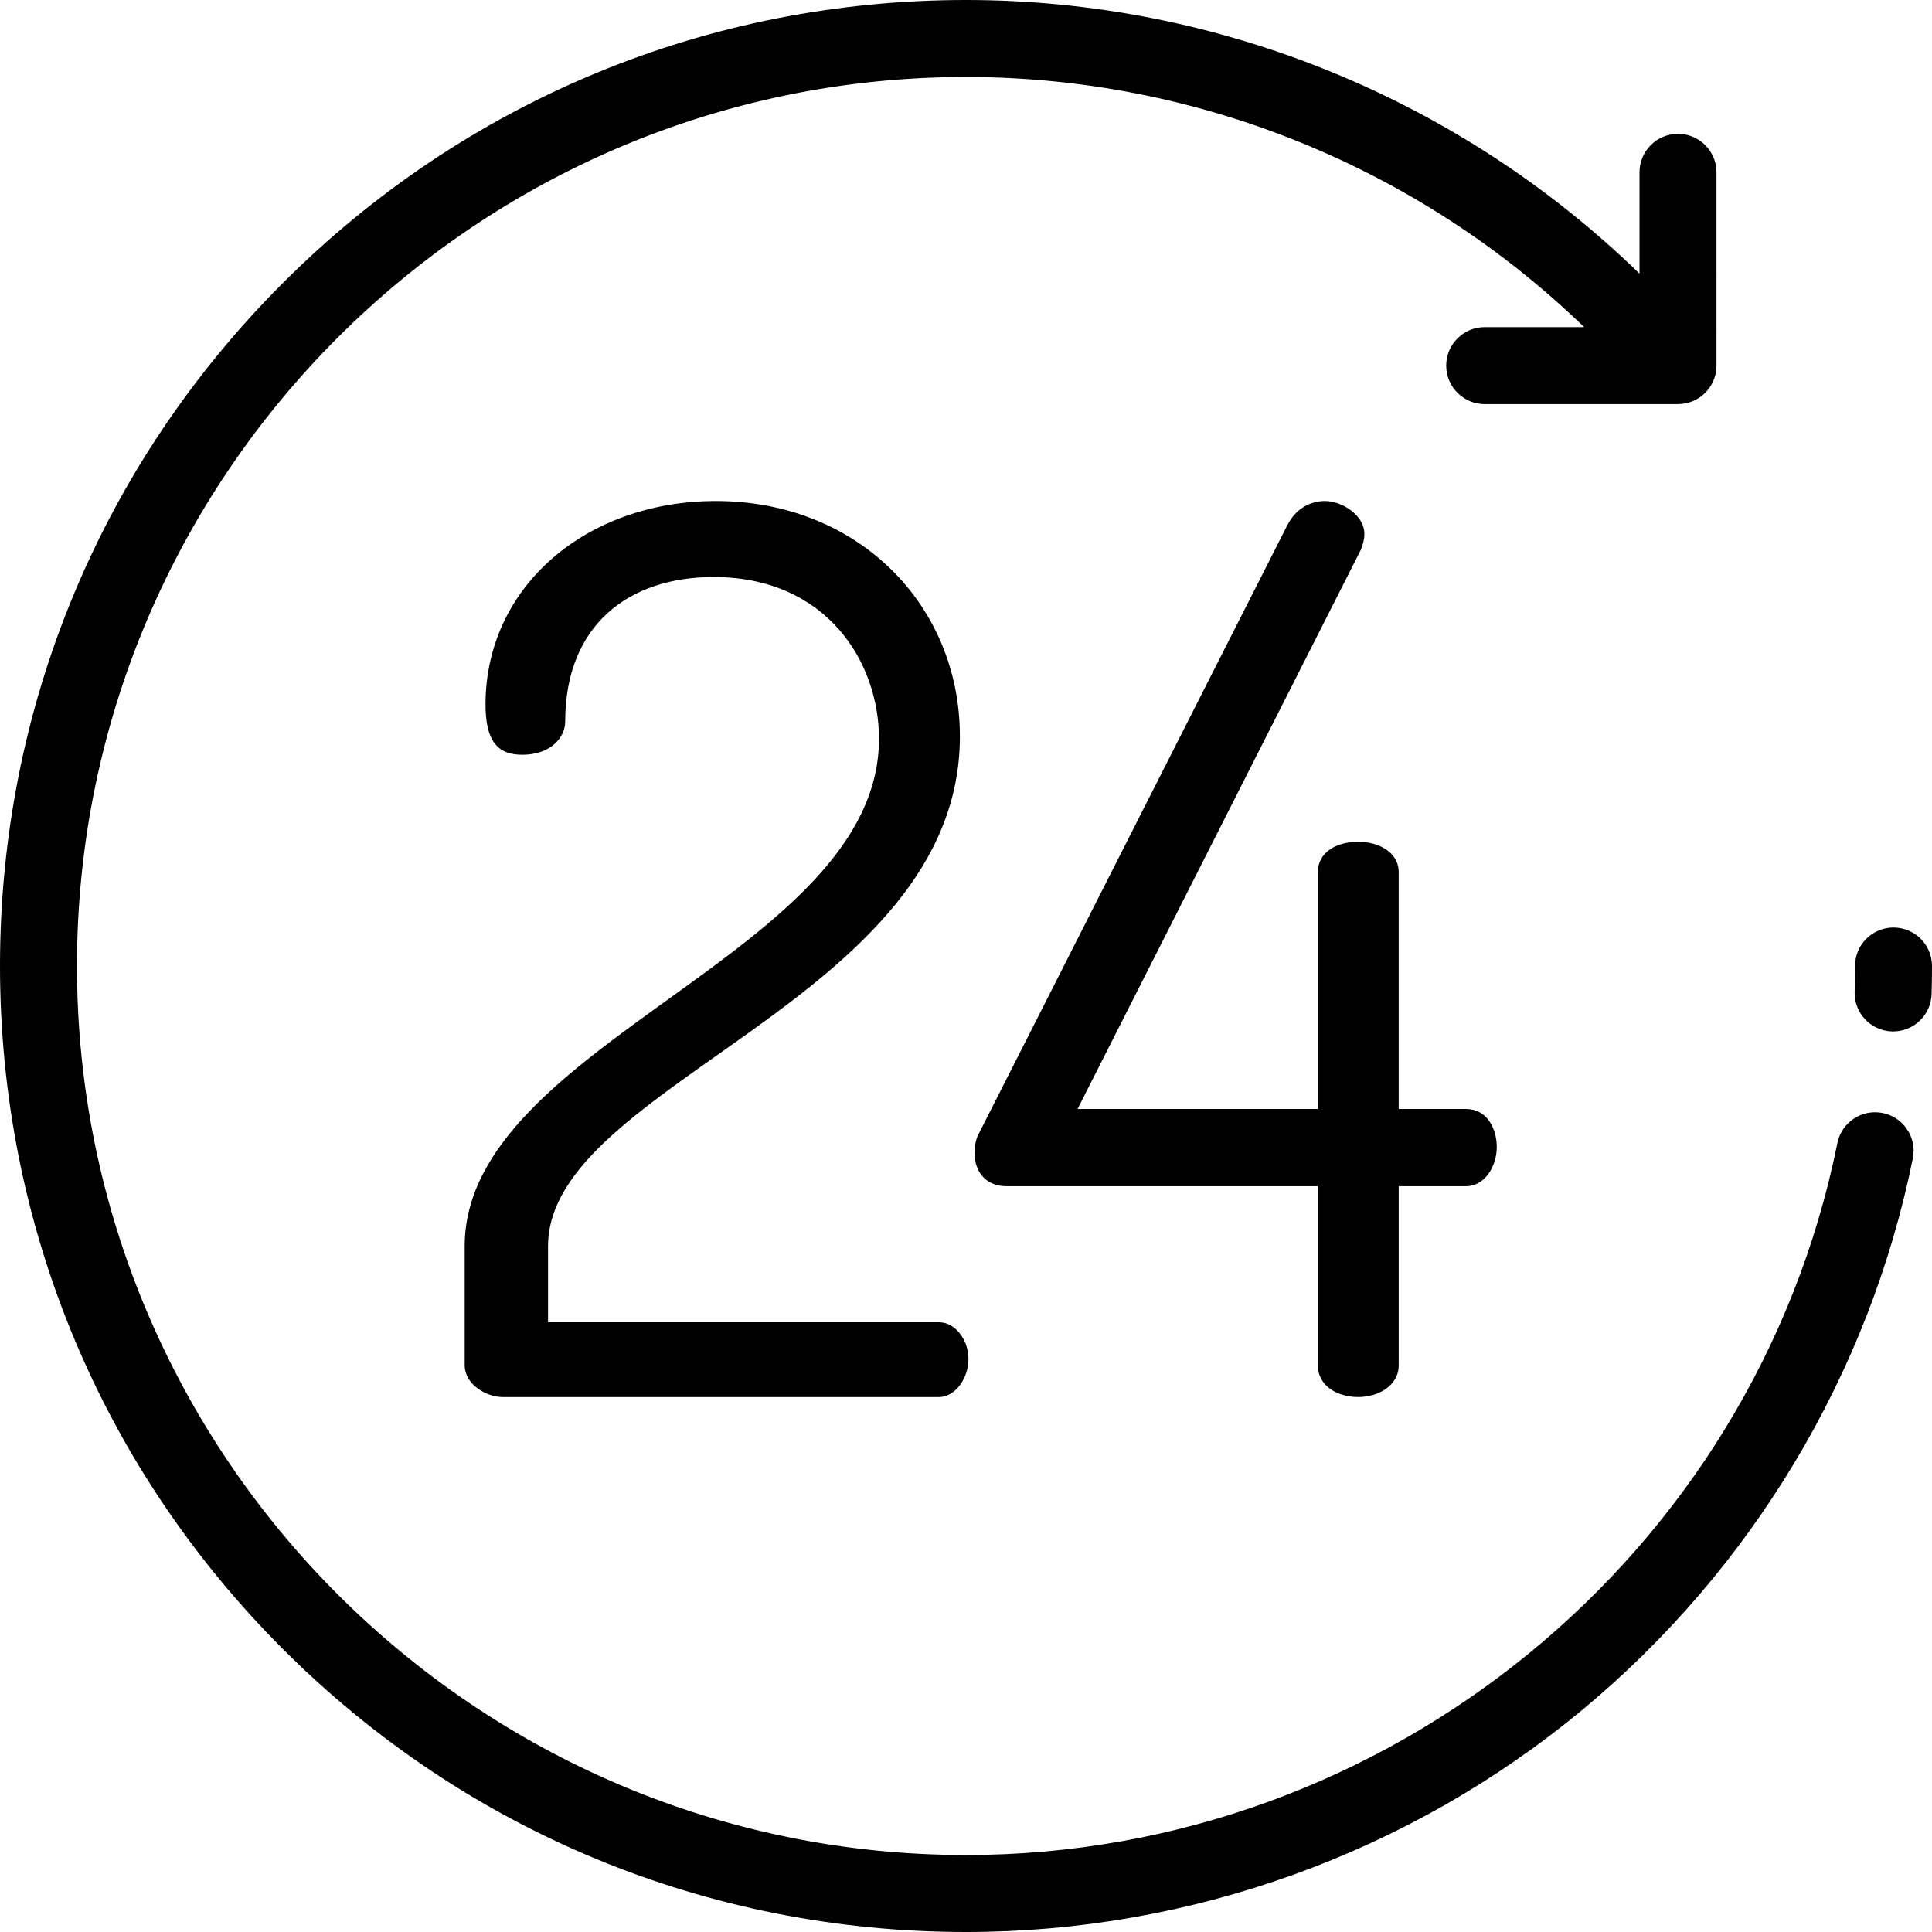 <?xml version="1.0" encoding="UTF-8"?> <!-- Generator: Adobe Illustrator 19.0.0, SVG Export Plug-In . SVG Version: 6.00 Build 0) --> <svg xmlns="http://www.w3.org/2000/svg" xmlns:xlink="http://www.w3.org/1999/xlink" id="Layer_1" x="0px" y="0px" viewBox="0 0 512 512" style="enable-background:new 0 0 512 512;" xml:space="preserve"> <g> <g> <path d="M498.946,294.959c-5.521-1.116-10.902,2.455-12.018,7.977C464.834,412.256,367.715,491.602,256,491.602 c-129.911,0-235.602-105.69-235.602-235.602S126.089,20.398,256,20.398c61.287,0,120.041,23.97,163.818,66.295h-26.361 c-5.633,0-10.199,4.566-10.199,10.199c0,5.633,4.566,10.199,10.199,10.199h51.229c5.633,0,10.199-4.566,10.199-10.199V45.664 c0-5.633-4.566-10.199-10.199-10.199c-5.633,0-10.199,4.566-10.199,10.199v26.848C386.87,26.228,322.823,0,256,0 C187.62,0,123.333,26.628,74.98,74.98C26.628,123.333,0,187.62,0,256s26.628,132.667,74.98,181.02 C123.333,485.372,187.62,512,256,512c59.438,0,117.352-20.83,163.074-58.652c45.116-37.321,76.315-89.304,87.849-146.372 C508.039,301.455,504.467,296.075,498.946,294.959z"></path> </g> </g> <g> <g> <path d="M501.801,245.801c-5.633,0-10.199,4.566-10.199,10.199c0,2.281-0.033,4.585-0.098,6.848 c-0.161,5.631,4.273,10.326,9.903,10.487c0.1,0.002,0.198,0.004,0.297,0.004c5.497,0,10.031-4.376,10.19-9.907 c0.07-2.457,0.106-4.957,0.106-7.43C512,250.367,507.434,245.801,501.801,245.801z"></path> </g> </g> <g> <g> <path d="M248.858,350.416H145.234v-20.14c0-43.204,109.147-65.293,109.147-135.134c0-35.082-27.286-62.369-64.644-62.369 c-34.434,0-61.07,22.739-61.07,53.924c0,9.745,3.248,13.319,9.745,13.319c7.471,0,11.369-4.548,11.369-8.771 c0-25.662,16.892-38.332,39.306-38.332c29.886,0,43.854,22.414,43.854,42.88c0,56.846-109.797,80.56-109.797,134.484v31.51 c0,5.198,5.847,8.446,10.07,8.446h115.644c4.223,0,7.796-4.872,7.796-10.071C256.654,354.964,253.081,350.416,248.858,350.416z"></path> </g> </g> <g> <g> <path d="M388.538,293.893h-17.866v-62.695c0-5.523-5.523-8.121-10.72-8.121c-5.523,0-10.719,2.599-10.719,8.121v62.695h-63.669 l75.039-148.127c0.65-1.625,0.975-2.924,0.975-4.223c0-5.198-6.173-8.771-10.395-8.771c-3.898,0-7.796,1.949-10.071,6.497 l-81.535,160.797c-0.974,1.625-1.299,3.573-1.299,5.523c0,4.872,2.924,8.771,8.446,8.771h82.51v47.426 c0,5.522,5.198,8.446,10.719,8.446c5.198,0,10.72-2.924,10.72-8.446v-47.426h17.866c4.872,0,8.121-5.198,8.121-10.395 C396.658,299.091,394.059,293.893,388.538,293.893z"></path> </g> </g> <g> </g> <g> </g> <g> </g> <g> </g> <g> </g> <g> </g> <g> </g> <g> </g> <g> </g> <g> </g> <g> </g> <g> </g> <g> </g> <g> </g> <g> </g> </svg> 
